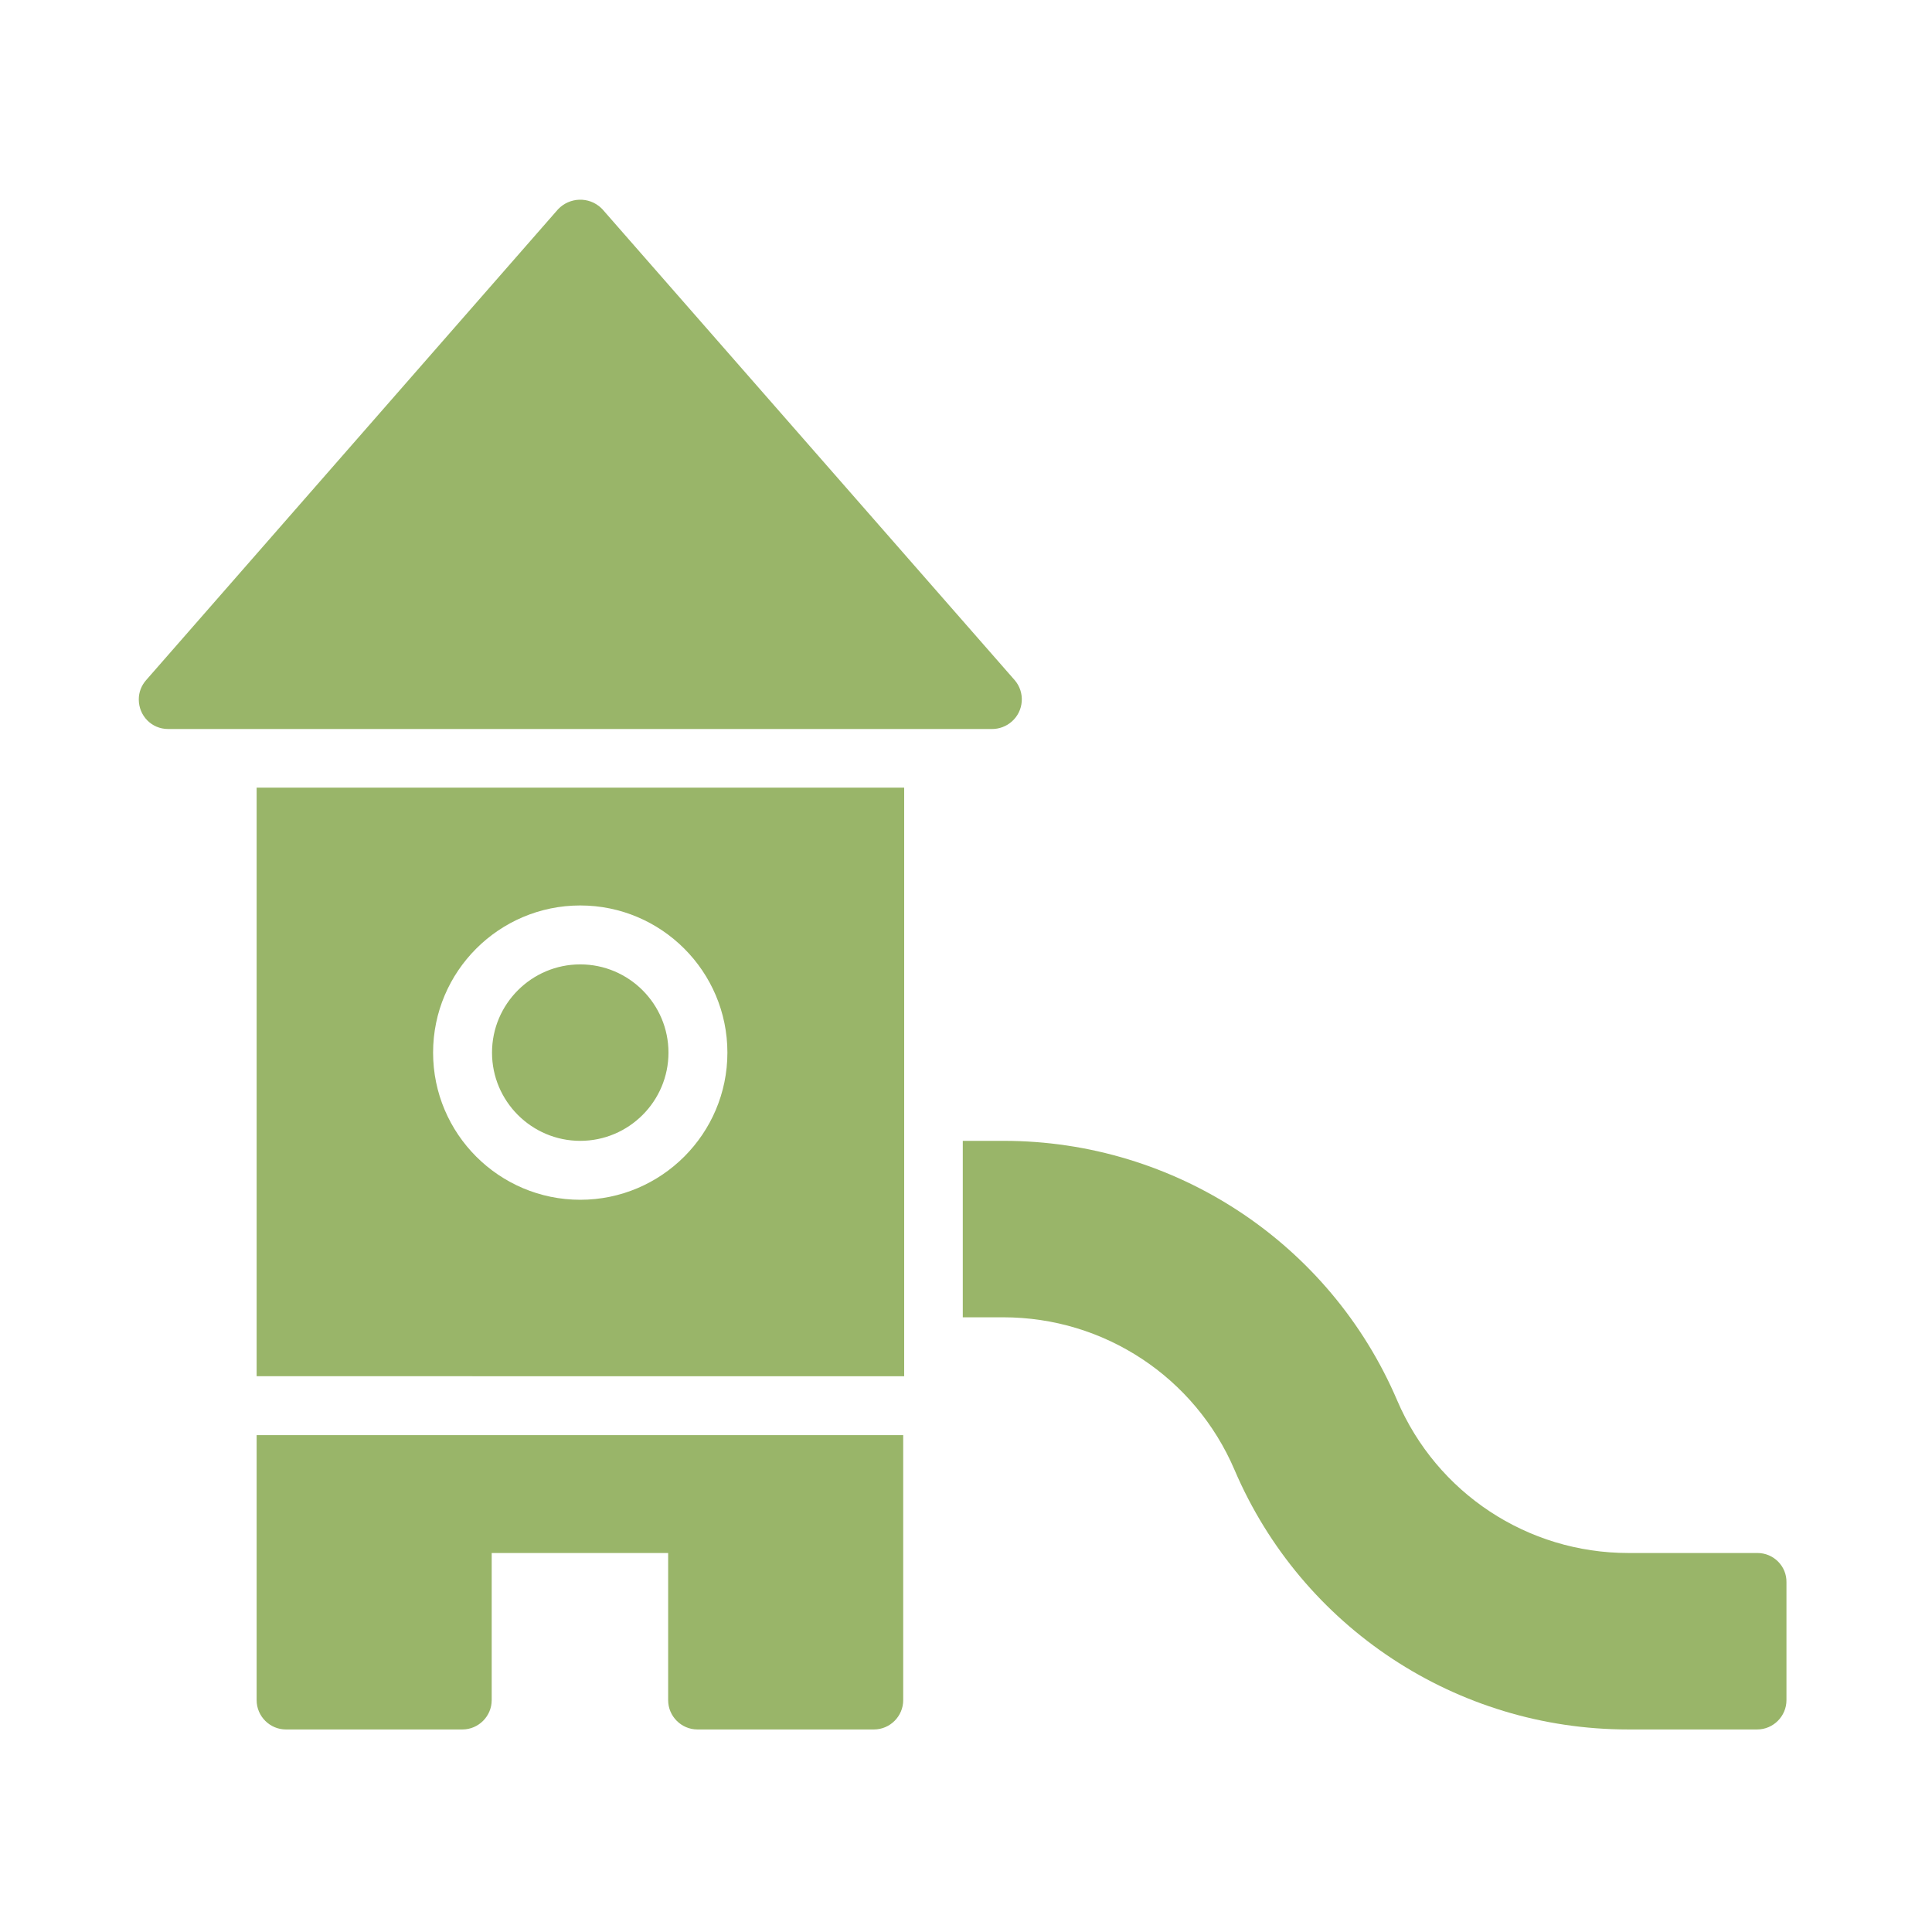 <?xml version="1.0" encoding="utf-8"?>
<!-- Generator: Adobe Illustrator 24.0.0, SVG Export Plug-In . SVG Version: 6.00 Build 0)  -->
<svg version="1.1" id="Layer_1" xmlns="http://www.w3.org/2000/svg" xmlns:xlink="http://www.w3.org/1999/xlink" x="0px" y="0px"
	 viewBox="0 0 600 600" style="enable-background:new 0 0 600 600;" xml:space="preserve">
<style type="text/css">
	.st0{fill:#99B569;}
</style>
<g>
	<path class="st0" d="M308.1,226.4H52.2c-5.1,0-9.1-4.1-9.1-9.2c0-2.2,0.8-4.3,2.3-6L173.3,65c3.6-3.8,9.6-4,13.4-0.4
		c0.1,0.1,0.3,0.3,0.4,0.4l128,146.2c3.3,3.8,2.9,9.6-0.9,12.9C312.5,225.6,310.3,226.4,308.1,226.4z M180.2,354.3
		c15.1,0,27.4-12.3,27.4-27.4c0-15.1-12.3-27.4-27.4-27.4s-27.4,12.3-27.4,27.4C152.8,342,165.1,354.3,180.2,354.3z M79.7,528
		c0,5,4.1,9.1,9.1,9.1h54.8c5,0,9.1-4.1,9.1-9.1v-45.7h54.8V528c0,5,4.1,9.1,9.1,9.1h54.8c5,0,9.1-4.1,9.1-9.1v-82.3H79.7V528z
		 M79.7,244.6h201.1v182.8H79.7V244.6z M134.5,326.9c0,25.2,20.5,45.7,45.7,45.7s45.7-20.5,45.7-45.7c0-25.2-20.5-45.7-45.7-45.7
		C155,281.2,134.5,301.7,134.5,326.9z M545.8,482.3h-40.1c-31.3,0-59.5-18.6-71.8-47.4c-20.9-48.9-69-80.6-122.2-80.6H299v54.8h12.6
		c31.3,0,59.5,18.6,71.8,47.4c20.9,48.9,69,80.6,122.2,80.6h40.1c5,0,9.1-4.1,9.1-9.1v-36.6C554.9,486.4,550.8,482.3,545.8,482.3z"
		/>
</g>
</svg>
